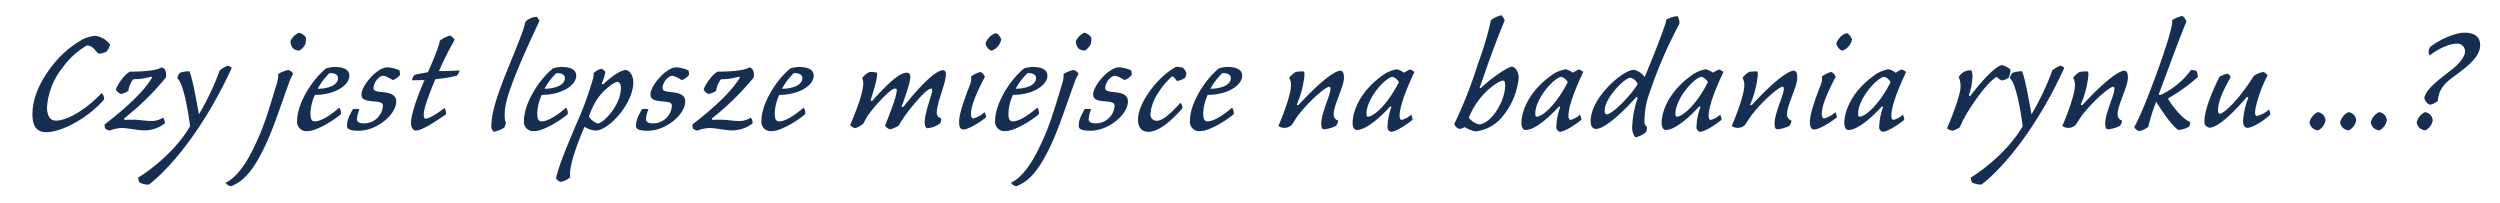 <svg id="Group_1_copy_9" data-name="Group 1 copy 9" xmlns="http://www.w3.org/2000/svg" width="555" height="45" viewBox="0 0 555 45">
  <defs>
    <style>
      .cls-1 {
        fill: #162e52;
        fill-rule: evenodd;
      }
    </style>
  </defs>
  <path id="Czy_jest_lepsze_miejsce_na_badania_rynku_..._" data-name="Czy jest lepsze miejsce na badania rynku ...?" class="cls-1" d="M24.438,9.9a4.911,4.911,0,0,0-3.32-1.96,8.14,8.14,0,0,0-2.76.8,22.093,22.093,0,0,0-6.439,5.439C8.16,18.823,7.2,22.7,7.2,25.382c0,2.44.84,3.959,3.04,3.959,3.839,0,9.8-3.6,12.878-7.279a2.233,2.233,0,0,0-.52-1.44c-2.4,2.64-7.039,6.159-10.239,6.159-1.16,0-1.92-1-1.92-2.96a15.748,15.748,0,0,1,3.48-8.839A17.194,17.194,0,0,1,19.278,10.1c1.56,0,1.92,1.52,2.76,1.84a5.677,5.677,0,0,0,1.56-.44A3.847,3.847,0,0,0,24.438,9.9Zm4.442,6c-1,.4-2.68,2.56-3.16,4a2.18,2.18,0,0,0,1.12.96,4.125,4.125,0,0,0,1.68-.72,4.813,4.813,0,0,1,1.08-2.56,13.609,13.609,0,0,0,3.8-.52c0.28-.08.4,0.08,0.32,0.24-1.36,2.28-4.359,5.6-10.479,10.319a1.8,1.8,0,0,0,.16.96,2.053,2.053,0,0,0,.96.4,8.164,8.164,0,0,1,2.64-.56c1.52,0,3.52.52,4.879,0.52a7.442,7.442,0,0,0,4.719-1.56,2.014,2.014,0,0,0-.4-1.28,4.575,4.575,0,0,1-2.64.76c-1.36,0-2.48-.28-3.96-0.28-0.64,0-1.36,0-1.8.04a0.234,0.234,0,0,1-.16-0.4,57.746,57.746,0,0,0,9.2-9.039,3.233,3.233,0,0,0,.04-0.64c0-1.12-.6-1.56-1-1.56C34.878,15.543,32.639,15.9,28.879,15.9Zm19.919-.32a58,58,0,0,1-4.639,9.8c-0.68-3.84-1.56-8.479-2.12-9.559a6.134,6.134,0,0,0-2.12.36,2.562,2.562,0,0,0-.56,1.2c1.36,1.04,2.44,7.479,2.84,10.639-2.92,5.039-8.079,9.279-11.518,11.4a2.665,2.665,0,0,0,.28,1.08,4.2,4.2,0,0,0,2.08.48c2.68-2,6.839-6.359,10.839-12.318a94.481,94.481,0,0,0,7.559-13.6,1.814,1.814,0,0,0-.88-0.48A8.066,8.066,0,0,0,48.8,15.583Zm17.56-8.319a3.738,3.738,0,0,0-1.88,1.88c0.08,1.36.72,2.08,2,2.08a3.562,3.562,0,0,0,1.32-1.44,5.846,5.846,0,0,0,.12-1.44A2.544,2.544,0,0,0,66.358,7.264Zm-4.6,9.159a6.61,6.61,0,0,1-.2,1.76C59.439,25.262,58.6,27.9,57.039,31.3c-2.36,5.279-4.559,8.079-6.959,9.279a1.742,1.742,0,0,0,1.2.76c3.04-1.16,5.239-3.919,7.8-9.439,1.84-4.04,3.12-8.159,5.039-13.4a8.6,8.6,0,0,1,.96-2.08,1.568,1.568,0,0,0-1.12-.88A7.173,7.173,0,0,0,61.759,16.423ZM72.4,15.183c-3.36,2.72-6.439,8-6.439,11.6a2.072,2.072,0,0,0,2.32,2.32c1.96,0,5.679-2.28,7.4-3.76a2.049,2.049,0,0,0-.36-1.44c-1.44,1.24-3.84,3.04-5.439,3.04-0.88,0-.96-0.88-0.96-1.8a10.257,10.257,0,0,1,1-4.079c4.319,0,7.719-2.08,7.639-4.36-0.08-1.44-1.6-1.84-3.359-1.84A7.629,7.629,0,0,0,72.4,15.183Zm0.76,1.04c1.16,0,1.88.32,1.88,1.12,0,1.64-2.36,2.36-4.519,2.36A14.555,14.555,0,0,1,73.158,16.223ZM86,14.943c-2.28,0-5.759,4.079-5.759,6,0,1.04.68,1.4,2.56,1.56,1.88,0.12,2.2.36,2.2,1.04a4.163,4.163,0,0,1-4.279,3.839c-1,0-1.48-.36-1.48-0.92a6.17,6.17,0,0,1,.56-2.16,1.534,1.534,0,0,0-.8-0.12c-0.24,0-.48.04-0.64,0.04-1.2,2.08-1.32,2.84-1.32,3.759,0,0.64.56,1.04,2.6,1.04,4.08,0,8.319-3.639,8.319-6.479,0-1.36-1.04-1.88-2.96-2.08-1.84-.16-2.08-0.4-2.08-1a3.326,3.326,0,0,1,1.4-2.36,1.62,1.62,0,0,1,.84-0.28,6.163,6.163,0,0,1,2,.96,3.335,3.335,0,0,0,1.64-1.16,3.341,3.341,0,0,0-.12-1A7.757,7.757,0,0,0,86,14.943ZM97.6,9.064c0.12,0.6-1.56,4.679-2.6,6.959-1.12.24-2.08,0.36-2.96,0.6a2.428,2.428,0,0,0-.6,1.2c0.72,0,1.96-.04,2.8-0.04-1.96,4.479-3,7.959-3,9.479,0,1.04.48,1.72,1.08,1.72,1.28,0,4.2-1.84,6.719-3.64a2.463,2.463,0,0,0-.36-1.36c-1.92,1.48-3.44,2.32-4.2,2.36-0.28,0-.4-0.24-0.4-0.88,0-1.16.68-3.32,2.56-7.879a32.92,32.92,0,0,0,4.76-.76,2.721,2.721,0,0,0,.64-1.2c-1.44.12-3.52,0.16-4.6,0.16a74.31,74.31,0,0,1,3.48-6.919,2.447,2.447,0,0,0-.96-0.96A6.211,6.211,0,0,0,97.6,9.064Zm19-4.2c-0.12,1.36-1.88,5.479-4.12,11.039-2.44,6.079-3.4,9.439-3.4,12.158a1.323,1.323,0,0,0,.6,1.2,8.525,8.525,0,0,0,2.28-.92,5.7,5.7,0,0,0,.36-1.08,3.749,3.749,0,0,1-.28-1.56c0-1.52.16-3.08,1.52-6.759,2-5.439,4.839-11.358,6.2-14.318a3.128,3.128,0,0,0-.6-0.88A3.741,3.741,0,0,0,116.6,4.865Zm6.16,10.319c-3.36,2.72-6.44,8-6.44,11.6a2.072,2.072,0,0,0,2.32,2.32c1.96,0,5.679-2.28,7.4-3.76a2.049,2.049,0,0,0-.36-1.44c-1.44,1.24-3.839,3.04-5.439,3.04-0.88,0-.96-0.88-0.96-1.8a10.256,10.256,0,0,1,1-4.079c4.319,0,7.719-2.08,7.639-4.36-0.08-1.44-1.6-1.84-3.36-1.84A7.623,7.623,0,0,0,122.757,15.183Zm0.759,1.04c1.16,0,1.88.32,1.88,1.12,0,1.64-2.359,2.36-4.519,2.36A14.58,14.58,0,0,1,123.516,16.223Zm8.241,0.08a2.26,2.26,0,0,1-.08,1.04,73.756,73.756,0,0,1-3.84,10.439c-3.2,7.559-4,9.919-4.4,11.838a1.832,1.832,0,0,0,1.04.76,4.588,4.588,0,0,0,2.12-1.04c-0.36-1.92,1.04-6.239,3.159-11.2a4.9,4.9,0,0,0,2.48.84c2.84,0,8.359-5.919,8.359-10.759,0-1.6-1-2.68-1.68-2.68-1,0-3.32,1.48-4.919,3.12-0.12.08-.44,0-0.4-0.16a11.507,11.507,0,0,0,.8-2.52,1.956,1.956,0,0,0-.88-0.72A3.478,3.478,0,0,0,131.757,16.3Zm-1,9.6a14.4,14.4,0,0,1,1.48-3.36c1.44-2.48,4.239-4.4,4.759-4.36,0.36,0,.84.28,0.84,1.32,0,3.959-4,7.919-5.159,7.919A3.767,3.767,0,0,1,130.757,25.9Zm19.4-10.958c-2.279,0-5.759,4.079-5.759,6,0,1.04.68,1.4,2.56,1.56,1.879,0.12,2.2.36,2.2,1.04a4.163,4.163,0,0,1-4.279,3.839c-1,0-1.48-.36-1.48-0.92a6.17,6.17,0,0,1,.56-2.16,1.535,1.535,0,0,0-.8-0.12c-0.24,0-.48.04-0.64,0.04-1.2,2.08-1.32,2.84-1.32,3.759,0,0.64.56,1.04,2.6,1.04,4.08,0,8.319-3.639,8.319-6.479,0-1.36-1.04-1.88-2.96-2.08-1.839-.16-2.079-0.4-2.079-1a3.328,3.328,0,0,1,1.4-2.36,1.62,1.62,0,0,1,.84-0.28,6.165,6.165,0,0,1,2,.96,3.335,3.335,0,0,0,1.64-1.16,3.341,3.341,0,0,0-.12-1A7.759,7.759,0,0,0,150.156,14.943Zm9.2,0.96c-1,.4-2.68,2.56-3.16,4a2.18,2.18,0,0,0,1.12.96,4.126,4.126,0,0,0,1.68-.72,4.812,4.812,0,0,1,1.08-2.56,13.6,13.6,0,0,0,3.8-.52c0.28-.08.4,0.08,0.32,0.24-1.359,2.28-4.359,5.6-10.478,10.319a1.8,1.8,0,0,0,.16.96,2.053,2.053,0,0,0,.96.4,8.159,8.159,0,0,1,2.639-.56c1.52,0,3.52.52,4.88,0.52a7.443,7.443,0,0,0,4.719-1.56,2.014,2.014,0,0,0-.4-1.28,4.576,4.576,0,0,1-2.64.76c-1.359,0-2.479-.28-3.959-0.28-0.64,0-1.36,0-1.8.04a0.234,0.234,0,0,1-.16-0.4,57.743,57.743,0,0,0,9.2-9.039,3.233,3.233,0,0,0,.04-0.64c0-1.12-.6-1.56-1-1.56C165.355,15.543,163.116,15.9,159.356,15.9Zm16.12-.72c-3.36,2.72-6.44,8-6.44,11.6a2.072,2.072,0,0,0,2.32,2.32c1.96,0,5.679-2.28,7.4-3.76a2.049,2.049,0,0,0-.36-1.44c-1.44,1.24-3.839,3.04-5.439,3.04-0.88,0-.96-0.88-0.96-1.8a10.256,10.256,0,0,1,1-4.079c4.319,0,7.719-2.08,7.639-4.36-0.08-1.44-1.6-1.84-3.36-1.84A7.623,7.623,0,0,0,175.476,15.183Zm0.76,1.04c1.159,0,1.879.32,1.879,1.12,0,1.64-2.359,2.36-4.519,2.36A14.555,14.555,0,0,1,176.236,16.223ZM200.2,23.582c1.36-3.84,1.88-5.519,1.88-6.519a0.775,0.775,0,0,0-.8-0.92c-1.68,0-4.36,2.6-7.6,6.2-0.08.16-.4,0.04-0.36-0.2,0.84-2.8,1.4-4.359,1.4-6a6.276,6.276,0,0,0-1.68-.16,4.172,4.172,0,0,0-1.64,1.36,2.694,2.694,0,0,1,.24,1.08c0,2.16-1.48,6-2.92,9.359a2.372,2.372,0,0,0,1.08.68,4.837,4.837,0,0,0,1.88-1.04,15.16,15.16,0,0,1,1.68-2.72c2.159-2.68,4.559-5.039,5.279-5.039,0.24,0,.44,0,0.44.32,0.04,1.12-1.24,4.519-2.6,7.919a1.9,1.9,0,0,0,1.12.8,5.515,5.515,0,0,0,1.92-.84,35.22,35.22,0,0,1,2.08-3.12c3.159-3.96,4.479-5.079,5.159-5.079,0.16,0,.2.2,0.2,0.48,0,0.6-1.68,4.959-1.68,6.959,0,0.96.28,1.36,0.64,1.36a5.468,5.468,0,0,0,2.84-1.12,3.4,3.4,0,0,0,.2-1.04,1.369,1.369,0,0,1-1-1.16c0-2.44,2.04-6.639,2.04-8.639,0-.64-0.24-0.92-0.64-0.92-1.36,0-4.36,2.52-8.759,8.079C200.475,23.822,200.115,23.782,200.2,23.582Zm21.04-16.2c-1.48.08-2.48,2.08-2.44,2.32a2.146,2.146,0,0,0,1.32,1.56,3.372,3.372,0,0,0,2.16-2.52A2.763,2.763,0,0,0,221.235,7.384Zm-7.319,21.357c0.68,0,2.479-.76,5-2.68a3.016,3.016,0,0,0-.36-1.16,5.918,5.918,0,0,1-2.48,1.4c-0.32,0-.52-0.36-0.52-1.04,0-1.28.6-3.48,3.08-8.2a1.862,1.862,0,0,0-.96-1.08,5.529,5.529,0,0,0-2.12,1.04,3.067,3.067,0,0,1-.08,1.4c-1.559,4.04-2.559,6.919-2.559,8.639C212.916,28.382,213.316,28.742,213.916,28.742Zm13.439-13.558c-3.36,2.72-6.439,8-6.439,11.6a2.071,2.071,0,0,0,2.319,2.32c1.96,0,5.68-2.28,7.4-3.76a2.049,2.049,0,0,0-.36-1.44c-1.439,1.24-3.839,3.04-5.439,3.04-0.88,0-.96-0.88-0.96-1.8a10.256,10.256,0,0,1,1-4.079c4.32,0,7.719-2.08,7.639-4.36-0.08-1.44-1.6-1.84-3.359-1.84A7.632,7.632,0,0,0,227.355,15.183Zm0.76,1.04c1.16,0,1.879.32,1.879,1.12,0,1.64-2.359,2.36-4.519,2.36A14.555,14.555,0,0,1,228.115,16.223Zm12.6-8.959a3.738,3.738,0,0,0-1.88,1.88c0.08,1.36.72,2.08,2,2.08a3.566,3.566,0,0,0,1.319-1.44,5.841,5.841,0,0,0,.12-1.44A2.546,2.546,0,0,0,240.715,7.264Zm-4.6,9.159a6.606,6.606,0,0,1-.2,1.76C233.8,25.262,232.956,27.9,231.4,31.3c-2.36,5.279-4.56,8.079-6.959,9.279a1.742,1.742,0,0,0,1.2.76c3.039-1.16,5.239-3.919,7.8-9.439,1.839-4.04,3.119-8.159,5.039-13.4a8.6,8.6,0,0,1,.96-2.08,1.568,1.568,0,0,0-1.12-.88A7.174,7.174,0,0,0,236.115,16.423Zm12.319-1.48c-2.28,0-5.759,4.079-5.759,6,0,1.04.68,1.4,2.56,1.56,1.879,0.12,2.2.36,2.2,1.04a4.163,4.163,0,0,1-4.279,3.839c-1,0-1.48-.36-1.48-0.92a6.17,6.17,0,0,1,.56-2.16,1.535,1.535,0,0,0-.8-0.12c-0.24,0-.48.04-0.64,0.04-1.2,2.08-1.32,2.84-1.32,3.759,0,0.64.56,1.04,2.6,1.04,4.079,0,8.319-3.639,8.319-6.479,0-1.36-1.04-1.88-2.96-2.08-1.839-.16-2.079-0.4-2.079-1a3.328,3.328,0,0,1,1.4-2.36,1.62,1.62,0,0,1,.84-0.28,6.165,6.165,0,0,1,2,.96,3.335,3.335,0,0,0,1.64-1.16,3.341,3.341,0,0,0-.12-1A7.759,7.759,0,0,0,248.434,14.943Zm11.72,2.04c0.64,0,.76.76,1.2,1a4.96,4.96,0,0,0,1.719-.68,3.153,3.153,0,0,0,.32-1.08,3.493,3.493,0,0,0-.8-1.2,8.786,8.786,0,0,0-1.479-.2c-4.12,2.2-8.479,8-8.479,11.718,0,2.04,1.08,2.72,2.279,2.72,2.24,0,4.92-2.2,7.6-5.239a1.672,1.672,0,0,0-.48-1.2c-2.479,2.8-4.119,4-5.279,4a1.393,1.393,0,0,1-1.36-1.44,9.7,9.7,0,0,1,1.56-4.519A18.364,18.364,0,0,1,260.154,16.983Zm10.44-1.8c-3.36,2.72-6.439,8-6.439,11.6a2.072,2.072,0,0,0,2.319,2.32c1.96,0,5.68-2.28,7.4-3.76a2.049,2.049,0,0,0-.36-1.44c-1.439,1.24-3.839,3.04-5.439,3.04-0.88,0-.96-0.88-0.96-1.8a10.256,10.256,0,0,1,1-4.079c4.32,0,7.719-2.08,7.639-4.36-0.08-1.44-1.6-1.84-3.359-1.84A7.632,7.632,0,0,0,270.594,15.183Zm0.76,1.04c1.16,0,1.879.32,1.879,1.12,0,1.64-2.359,2.36-4.519,2.36A14.555,14.555,0,0,1,271.354,16.223Zm14.84,1.04a3.268,3.268,0,0,1,.4,1.76c0,1.64-1.4,5.719-2.8,8.959a2.367,2.367,0,0,0,2.959-.24c0.32-.48,1.04-1.6,1.44-2.16,2.64-3.4,6.159-6.319,6.879-6.319,0.16,0,.28,0,0.28.56,0,1.2-2.04,5.359-2.04,7.559,0,0.96.16,1.4,0.8,1.32a7.76,7.76,0,0,0,2.48-.76,2.479,2.479,0,0,0,.48-1.16,1.4,1.4,0,0,1-1-1.48c0-1.92,2.28-6.119,2.28-8,0-.92-0.16-1.6-0.8-1.6-1.28,0-4.64,2.56-9.239,7.559-0.16.12-.48,0.12-0.4-0.12a21.4,21.4,0,0,0,1.68-6.519,5.466,5.466,0,0,0-.08-0.76,13.258,13.258,0,0,0-1.8.08A5.243,5.243,0,0,0,286.194,17.263Zm23.879-1.88a7.411,7.411,0,0,0-3.32,1.48c-4.519,3.24-6.479,7.519-6.479,10.479,0,1.04.48,1.52,0.92,1.52,1.84,0,4.72-2.28,7.319-5.119,0.16-.2.4-0.04,0.36,0.08a13.271,13.271,0,0,0-.84,4.16,1.087,1.087,0,0,0,.76,1.28c1.12,0,3.72-1.76,4.8-2.68a3.315,3.315,0,0,0-.32-1.12,5.043,5.043,0,0,1-2.08,1.16c-0.28,0-.48-0.32-0.48-0.88,0-2.52,2-7,3.279-9.759a2.415,2.415,0,0,0-1.039-.56c-0.44.24-.88,0.48-1.28,0.72A4.062,4.062,0,0,0,310.073,15.383Zm-0.88,1.68a2.605,2.605,0,0,1,1.36,1.16c-2.48,4.959-5.6,7.679-6.879,7.679-0.28,0-.32-0.28-0.32-0.68C303.354,21.823,307.673,17.063,309.193,17.063Zm19.16,10.559a4.141,4.141,0,0,1-2.279-1.48c2.079-5.319,6.6-8.239,7.559-8.239,0.279,0,.519.12,0.519,1.08a10.119,10.119,0,0,1-1.319,4.559C331.433,26.3,329.473,27.622,328.353,27.622Zm2.84-15.8c1.04-2.88,2.2-5.759,2.839-7.279a2.888,2.888,0,0,0-.719-1.16,6.853,6.853,0,0,0-2.32,1.08,68.607,68.607,0,0,1-2.88,9.639,96.7,96.7,0,0,1-5.279,13.438,1.881,1.881,0,0,0,1.12,1.08,2.956,2.956,0,0,0,1.24-.4,6.578,6.578,0,0,0,2.4.96,8.985,8.985,0,0,0,5.48-2.76,15.925,15.925,0,0,0,4.079-9.159c0-1.12-.68-2.44-1.48-2.44-0.92,0-4.319,2.28-6.839,4.639-0.08.12-.44,0.12-0.32-0.12C329.553,16.5,330.313,14.184,331.193,11.824Zm16.359,3.56a7.408,7.408,0,0,0-3.319,1.48c-4.52,3.24-6.479,7.519-6.479,10.479,0,1.04.479,1.52,0.919,1.52,1.84,0,4.72-2.28,7.319-5.119,0.16-.2.4-0.04,0.36,0.08a13.293,13.293,0,0,0-.839,4.16,1.087,1.087,0,0,0,.759,1.28c1.12,0,3.72-1.76,4.8-2.68a3.315,3.315,0,0,0-.32-1.12,5.043,5.043,0,0,1-2.08,1.16c-0.28,0-.48-0.32-0.48-0.88,0-2.52,2-7,3.28-9.759a2.418,2.418,0,0,0-1.04-.56c-0.44.24-.88,0.48-1.28,0.72A4.062,4.062,0,0,0,347.552,15.383Zm-0.88,1.68a2.605,2.605,0,0,1,1.36,1.16c-2.479,4.959-5.6,7.679-6.879,7.679-0.28,0-.32-0.28-0.32-0.68C340.833,21.823,345.153,17.063,346.672,17.063Zm15.28,0.2a2.263,2.263,0,0,1,1.6,1.4c-1.52,2.6-5.679,6.719-6.839,6.719-0.32,0-.48-0.2-0.48-0.88C356.233,21.823,360.632,17.263,361.952,17.263Zm1.6,4.519a21.941,21.941,0,0,0-1.2,6.239,3.538,3.538,0,0,0,.68,2.48,5.264,5.264,0,0,0,2.44-1.24,3.325,3.325,0,0,0,.12-1.12,1.371,1.371,0,0,1-.52-1.28,17.988,17.988,0,0,1,1.24-6.559,98.206,98.206,0,0,1,6.519-15.038,2.8,2.8,0,0,0-.44-1.68,6.126,6.126,0,0,0-2.52.8,2.578,2.578,0,0,1-.12.8c-1.16,3.44-3.159,8.4-4.639,11.918a4.045,4.045,0,0,0-2.4-1.6c-2.4,0-9.6,6.159-9.6,11.4,0,1.2.52,1.72,1.2,1.72,1.76,0,5.319-3.04,8.919-7.039C363.312,21.5,363.632,21.583,363.552,21.783Zm15.12-6.4a7.411,7.411,0,0,0-3.32,1.48c-4.519,3.24-6.479,7.519-6.479,10.479,0,1.04.48,1.52,0.92,1.52,1.84,0,4.719-2.28,7.319-5.119,0.16-.2.4-0.04,0.36,0.08a13.271,13.271,0,0,0-.84,4.16,1.087,1.087,0,0,0,.76,1.28c1.12,0,3.72-1.76,4.8-2.68a3.315,3.315,0,0,0-.32-1.12,5.035,5.035,0,0,1-2.079,1.16c-0.28,0-.48-0.32-0.48-0.88,0-2.52,2-7,3.279-9.759a2.421,2.421,0,0,0-1.039-.56c-0.44.24-.88,0.48-1.28,0.72A4.062,4.062,0,0,0,378.672,15.383Zm-0.88,1.68a2.605,2.605,0,0,1,1.36,1.16c-2.48,4.959-5.6,7.679-6.879,7.679-0.28,0-.32-0.28-0.32-0.68C371.953,21.823,376.272,17.063,377.792,17.063Zm9.041,0.2a3.276,3.276,0,0,1,.4,1.76c0,1.64-1.4,5.719-2.8,8.959a2.367,2.367,0,0,0,2.959-.24c0.32-.48,1.04-1.6,1.44-2.16,2.64-3.4,6.159-6.319,6.879-6.319,0.16,0,.28,0,0.28.56,0,1.2-2.039,5.359-2.039,7.559,0,0.96.16,1.4,0.8,1.32a7.76,7.76,0,0,0,2.48-.76,2.479,2.479,0,0,0,.48-1.16,1.4,1.4,0,0,1-1-1.48c0-1.92,2.28-6.119,2.28-8,0-.92-0.16-1.6-0.8-1.6-1.28,0-4.639,2.56-9.239,7.559-0.16.12-.48,0.12-0.4-0.12a21.4,21.4,0,0,0,1.68-6.519,5.466,5.466,0,0,0-.08-0.76,13.258,13.258,0,0,0-1.8.08A5.227,5.227,0,0,0,386.833,17.263Zm23.278-9.879c-1.479.08-2.479,2.08-2.439,2.32a2.146,2.146,0,0,0,1.32,1.56,3.372,3.372,0,0,0,2.159-2.52A2.763,2.763,0,0,0,410.111,7.384Zm-7.319,21.357c0.68,0,2.48-.76,5-2.68a3.016,3.016,0,0,0-.36-1.16,5.918,5.918,0,0,1-2.48,1.4c-0.32,0-.52-0.36-0.52-1.04,0-1.28.6-3.48,3.08-8.2a1.862,1.862,0,0,0-.96-1.08,5.529,5.529,0,0,0-2.12,1.04,3.067,3.067,0,0,1-.08,1.4c-1.56,4.04-2.56,6.919-2.56,8.639C401.792,28.382,402.192,28.742,402.792,28.742Zm16.439-13.358a7.411,7.411,0,0,0-3.32,1.48c-4.519,3.24-6.479,7.519-6.479,10.479,0,1.04.48,1.52,0.92,1.52,1.84,0,4.72-2.28,7.319-5.119,0.16-.2.4-0.04,0.36,0.08a13.271,13.271,0,0,0-.84,4.16,1.087,1.087,0,0,0,.76,1.28c1.12,0,3.72-1.76,4.8-2.68a3.315,3.315,0,0,0-.32-1.12,5.043,5.043,0,0,1-2.08,1.16c-0.28,0-.48-0.32-0.48-0.88,0-2.52,2-7,3.279-9.759a2.409,2.409,0,0,0-1.039-.56c-0.44.24-.88,0.48-1.28,0.72A4.062,4.062,0,0,0,419.231,15.383Zm-0.88,1.68a2.605,2.605,0,0,1,1.36,1.16c-2.48,4.959-5.6,7.679-6.879,7.679-0.28,0-.32-0.28-0.32-0.68C412.512,21.823,416.831,17.063,418.351,17.063Zm24.959,0a2.586,2.586,0,0,0,1.08.8,3.412,3.412,0,0,0,1.56-.64,4.814,4.814,0,0,0,.36-1.8,5.262,5.262,0,0,0-1.8-.96c-1.12,0-3.8,2.52-7.079,6.8-0.08.08-.44,0.04-0.32-0.2a14.387,14.387,0,0,0,.76-3.8,4.405,4.405,0,0,0-.2-1.64,2.986,2.986,0,0,0-2.839,1.48,5.216,5.216,0,0,1,.4,2.28c-0.04,1.48-1.44,5.479-3,9.119a2.626,2.626,0,0,0,1.32.52,6.734,6.734,0,0,0,1.52-.76,27.436,27.436,0,0,1,1.6-3.16C439.871,19.9,442.471,17.343,443.31,17.063Zm12.32-1.48a57.969,57.969,0,0,1-4.639,9.8c-0.68-3.84-1.56-8.479-2.12-9.559a6.136,6.136,0,0,0-2.12.36,2.571,2.571,0,0,0-.559,1.2c1.359,1.04,2.439,7.479,2.839,10.639-2.919,5.039-8.079,9.279-11.518,11.4a2.665,2.665,0,0,0,.28,1.08,4.2,4.2,0,0,0,2.079.48c2.68-2,6.839-6.359,10.839-12.318a94.55,94.55,0,0,0,7.559-13.6,1.815,1.815,0,0,0-.88-0.48A8.067,8.067,0,0,0,455.63,15.583Zm4.6,1.68a3.268,3.268,0,0,1,.4,1.76c0,1.64-1.4,5.719-2.8,8.959a2.368,2.368,0,0,0,2.96-.24c0.32-.48,1.04-1.6,1.44-2.16,2.639-3.4,6.159-6.319,6.879-6.319,0.16,0,.28,0,0.28.56,0,1.2-2.04,5.359-2.04,7.559,0,0.96.16,1.4,0.8,1.32a7.76,7.76,0,0,0,2.48-.76,2.479,2.479,0,0,0,.48-1.16,1.4,1.4,0,0,1-1-1.48c0-1.92,2.28-6.119,2.28-8,0-.92-0.16-1.6-0.8-1.6-1.28,0-4.64,2.56-9.239,7.559-0.16.12-.48,0.12-0.4-0.12a21.4,21.4,0,0,0,1.68-6.519,5.466,5.466,0,0,0-.08-0.76,13.258,13.258,0,0,0-1.8.08A5.243,5.243,0,0,0,460.231,17.263Zm19.039,3.6c2.16-5.759,4.44-12.078,6.12-16.078a3.188,3.188,0,0,0-.88-1.24,6.217,6.217,0,0,0-2.32.96c0.32,0.84-1.32,6.039-3.479,11.958-2.64,7.2-4.28,10.719-4.92,11.758a2.039,2.039,0,0,0,1.04.88,4.171,4.171,0,0,0,2.08-.96,42.4,42.4,0,0,1,1.76-5.559c1.119,1.84,3.4,5.279,4.919,6.279a5.308,5.308,0,0,0,2.4-.76,2.454,2.454,0,0,0,.24-1c-1.68-.68-3.68-3.16-4.84-5a0.252,0.252,0,0,1,.08-0.36,37.153,37.153,0,0,0,6.439-4.639,2.845,2.845,0,0,0-.32-1.36,3.407,3.407,0,0,0-1.2-.2,17.18,17.18,0,0,1-6.72,5.519C479.43,21.143,479.231,21.023,479.27,20.863Zm13.48-3.84c-1.56,3.04-3.359,7.4-3.359,9.8a1.262,1.262,0,0,0,1.16,1.52c1.4,0,4.239-2.12,8.2-6.759,0.08-.04.44-0.08,0.36,0.16a17.171,17.171,0,0,0-1.159,5.119c0,1.12.48,1.52,0.959,1.52,1.2,0,3.84-1.72,5.08-2.92a2.17,2.17,0,0,0-.28-1.16,5.717,5.717,0,0,1-2.72,1.44c-0.24,0-.36-0.28-0.36-0.72-0.04-1.24,1.12-5.2,2.76-8.279a2.342,2.342,0,0,0-.88-0.76,4.917,4.917,0,0,0-2.16.88c-3.6,5.639-6.719,8.4-7.6,8.4-0.28,0-.36-0.4-0.36-0.76,0-1.56.76-3.8,2.84-7.4a3.09,3.09,0,0,0-.68-0.76A6.3,6.3,0,0,0,492.75,17.023Zm21.8,7.879a3.333,3.333,0,0,0-1.84,2.28,2.051,2.051,0,0,0,1.92,1.76,3.074,3.074,0,0,0,1.64-2.24A1.952,1.952,0,0,0,514.55,24.9Zm6.8,0a3.333,3.333,0,0,0-1.84,2.28,2.051,2.051,0,0,0,1.92,1.76,3.074,3.074,0,0,0,1.64-2.24A1.952,1.952,0,0,0,521.35,24.9Zm6.8,0a3.333,3.333,0,0,0-1.84,2.28,2.051,2.051,0,0,0,1.92,1.76,3.073,3.073,0,0,0,1.639-2.24A1.951,1.951,0,0,0,528.15,24.9Zm11.239-14.358a3.041,3.041,0,0,0-.24,1,1.2,1.2,0,0,0,.28.76c1.44-1.24,4.2-2.6,5.919-2.6a1.7,1.7,0,0,1,1.88,1.8c0,1-1.24,2.64-2.88,3.919-3.719,2.84-5.719,4.479-6.159,6.279a1.972,1.972,0,0,0,1.32,1.56,4.427,4.427,0,0,0,1.68-.84c0.16-2.24,1.2-3.68,3.2-5.159,3-2.24,6.2-4.44,6.2-7.239,0-2.04-1.479-2.76-3.439-2.76C544.708,7.264,540.989,9.144,539.389,10.544ZM538.349,24.9a3.333,3.333,0,0,0-1.84,2.28,2.051,2.051,0,0,0,1.92,1.76,3.074,3.074,0,0,0,1.64-2.24A1.952,1.952,0,0,0,538.349,24.9Z"/>
</svg>
